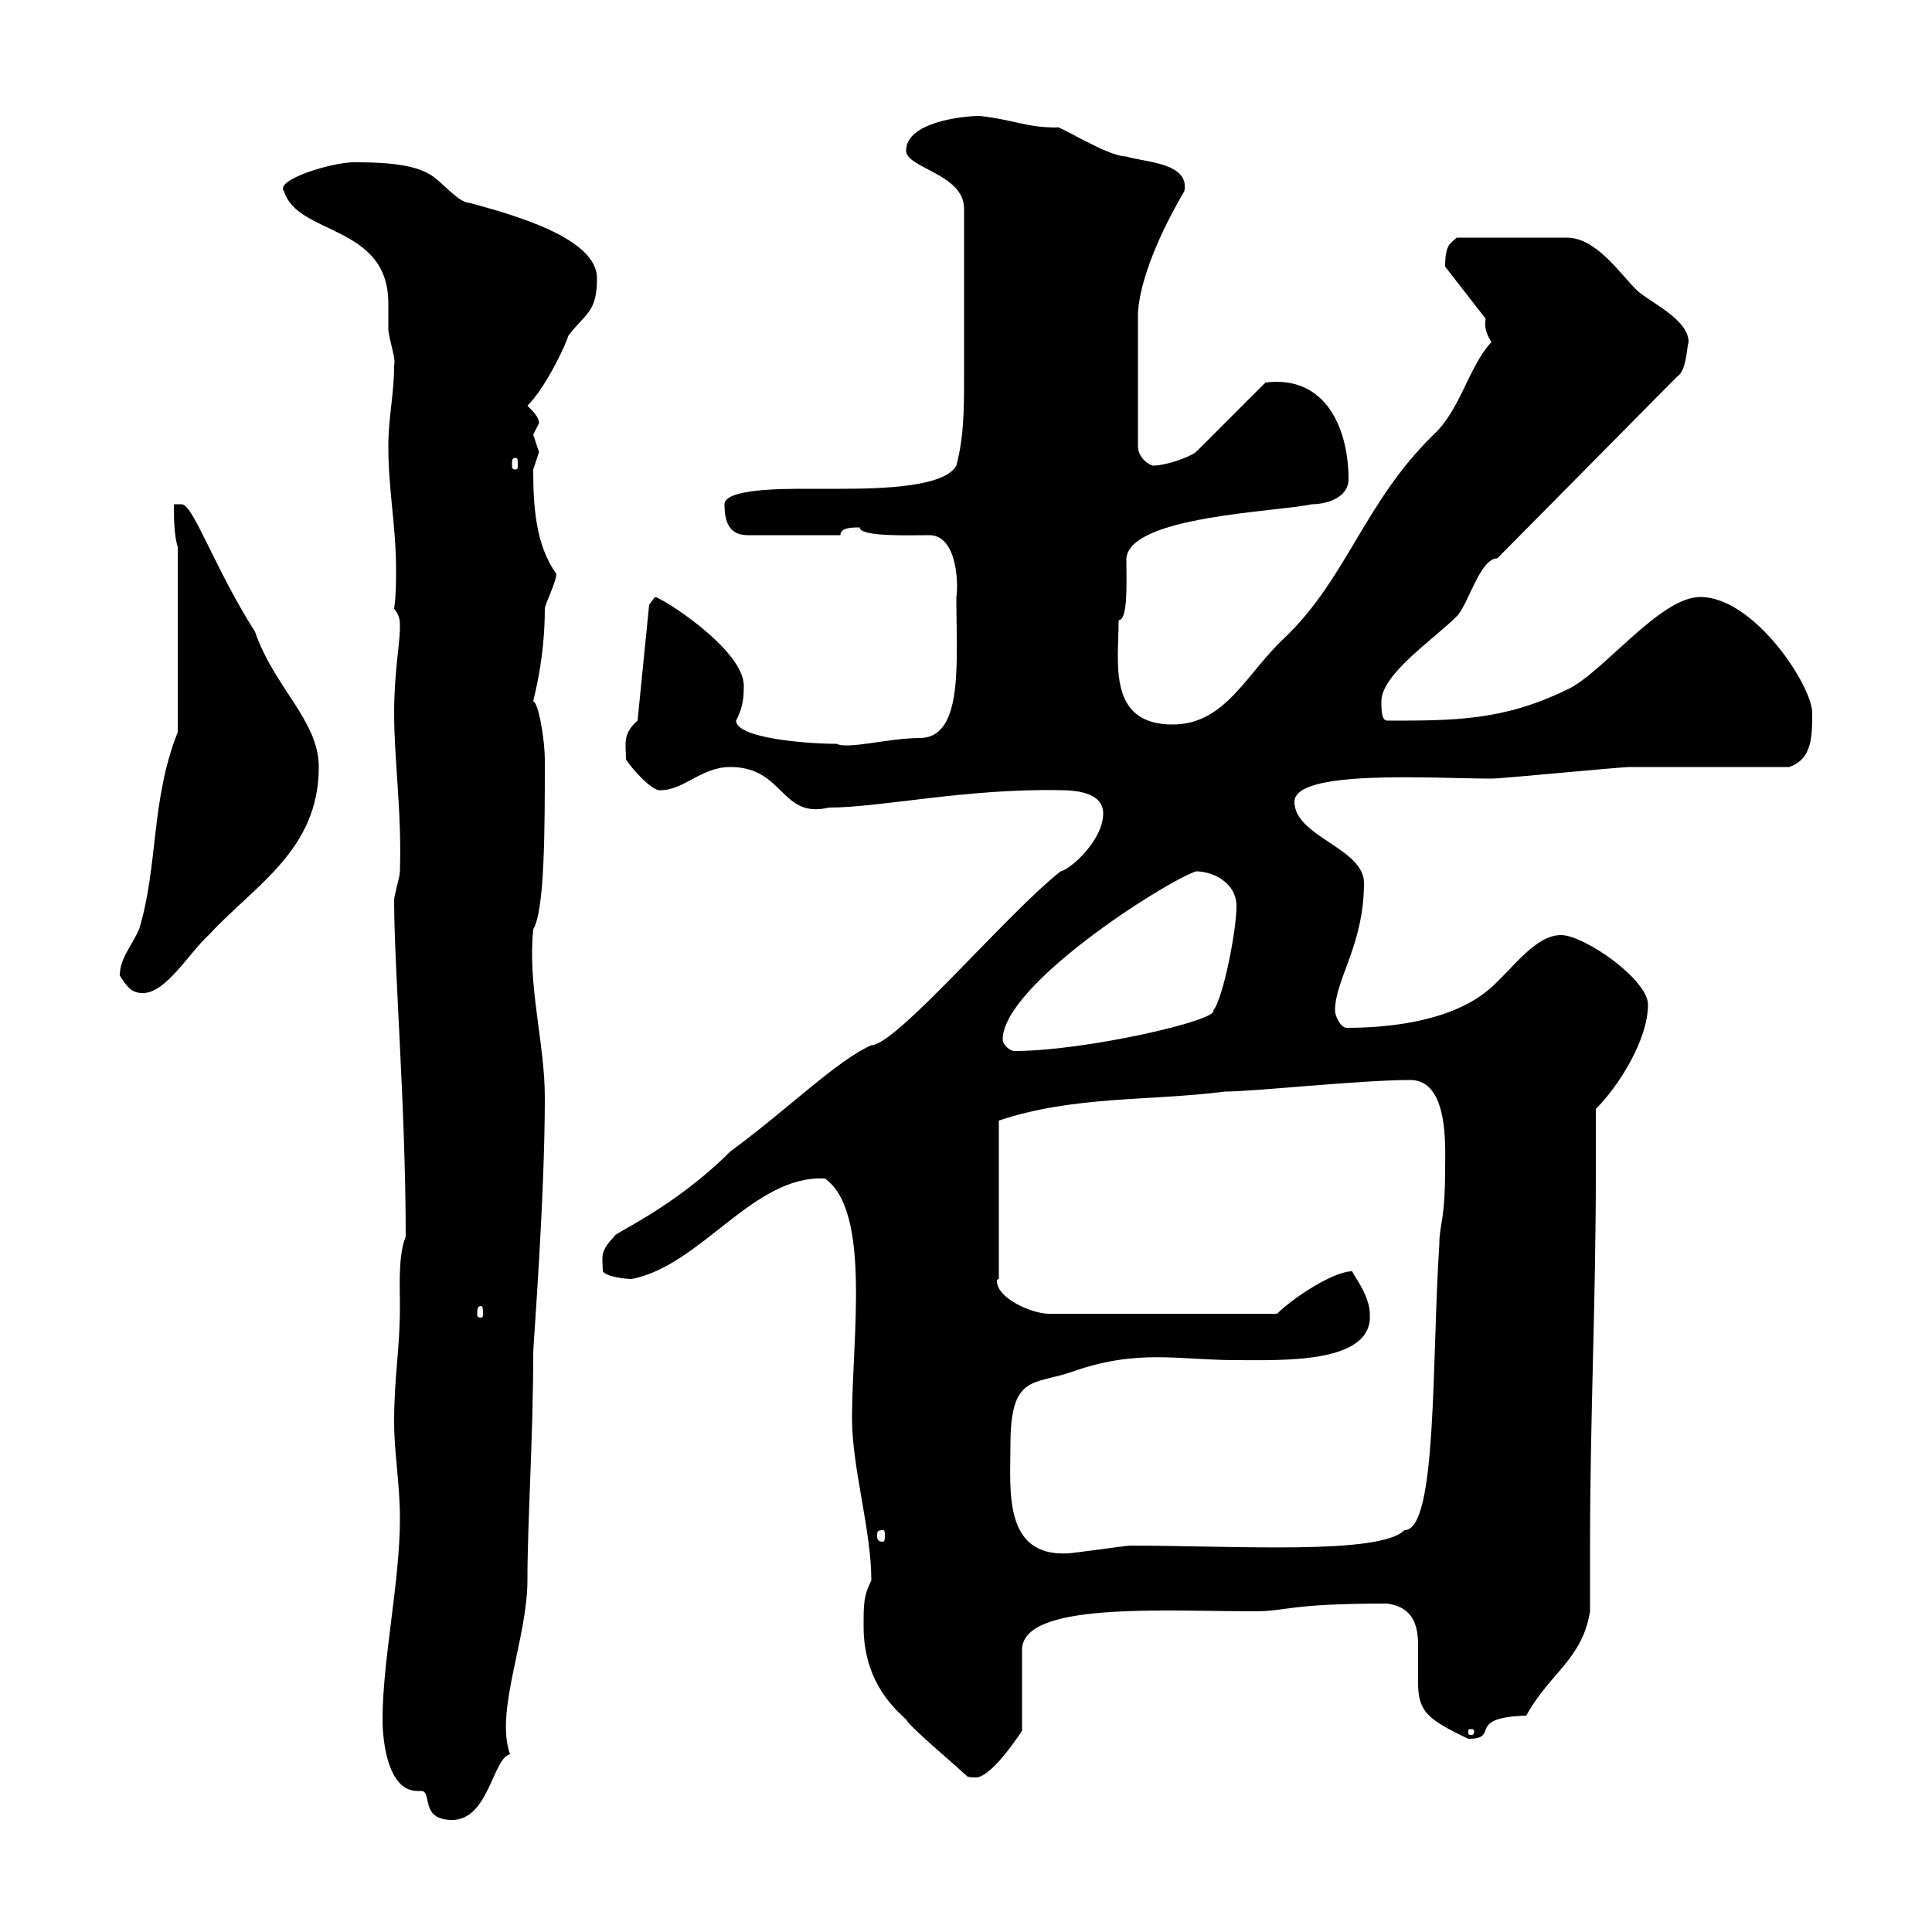 <svg xmlns="http://www.w3.org/2000/svg" xmlns:xlink="http://www.w3.org/1999/xlink" width="300" height="300"><path d="M59.40 267C59.40 270.60 60.30 278.10 64.80 278.10C64.80 278.10 65.40 278.10 65.40 278.10C67.20 278.10 65.10 282.60 70.20 282.60C75.90 282.60 76.50 273 79.20 272.40C76.80 265.80 81.90 254.40 81.90 245.40C81.90 236.10 82.80 223.20 82.80 210C82.80 208.80 84.60 186.30 84.60 170.40C84.60 162 81.90 153 82.80 144.30C84.60 141.30 84.60 128.70 84.60 117.90C84.60 115.20 83.70 109.20 82.80 108.90C82.80 108.60 84.60 102.60 84.60 94.50C84.60 93.90 86.40 90.30 86.40 89.10C83.10 84.60 82.80 78.30 82.80 72.90C82.80 72.90 83.70 70.20 83.70 70.20C83.70 70.20 82.80 67.50 82.80 67.50C82.80 67.50 83.70 65.70 83.70 65.70C83.70 64.80 82.80 63.90 81.90 63C84.90 60 88.20 52.80 88.20 52.20C90.90 48.60 92.70 48.60 92.70 43.20C92.70 36.90 79.50 33.30 72.90 31.50C71.10 31.50 68.40 27.90 66.60 27C63.60 25.20 57.60 25.20 54.90 25.20C51.60 25.20 42.60 27.90 44.10 29.70C46.20 36.60 60.30 34.80 60.30 47.10C60.30 48.60 60.30 50.40 60.30 51.30C60.60 53.40 61.50 55.80 61.20 56.70C61.20 61.20 60.30 64.80 60.30 69.30C60.30 76.20 61.50 81.60 61.50 88.50C61.50 90.30 61.50 92.40 61.20 94.50C62.10 95.70 62.10 96.30 62.10 97.50C62.10 99.90 61.20 104.40 61.20 110.70C61.20 118.20 62.40 126 62.10 135.30C62.10 136.20 61.20 138.90 61.20 139.80C61.20 150.30 63 172.20 63 192C61.80 195 62.10 199.80 62.10 202.80C62.10 209.70 61.20 213.60 61.20 220.80C61.20 225.60 62.10 230.40 62.10 235.80C62.10 245.70 59.40 257.70 59.40 267ZM134.10 252.60C134.10 261.60 139.50 265.80 140.70 267C141.30 268.20 148.50 274.20 149.70 275.40C150.30 275.70 149.70 276 151.50 276C154.20 276 159 268.20 158.70 268.80L158.70 256.20C158.70 248.70 180.60 250.20 194.70 250.20C200.10 250.20 199.80 249 215.40 249C219.60 249.60 220.20 252.60 220.20 255.60C220.20 257.40 220.20 259.50 220.20 261.30C220.20 265.80 221.70 267 228 270C233.10 270 227.40 266.70 237 266.40C240.60 259.80 245.70 257.70 246.90 250.20C246.90 246.90 246.90 243.60 246.90 240C246.90 220.50 247.80 201.90 247.80 182.40C247.80 179.10 247.80 175.50 247.80 172.20C251.40 168.60 255.90 161.40 255.90 156C255.90 152.10 246 145.20 242.40 145.20C238.50 145.20 235.20 150 231.60 153.30C225.60 158.70 215.40 159.60 209.10 159.60C208.20 159.60 207.30 157.80 207.30 156.90C207.30 152.10 211.80 146.70 211.80 137.10C211.80 131.70 201 129.90 201 124.50C201 119.40 222.60 120.90 231.60 120.90C233.40 120.90 251.40 119.10 253.20 119.10C256.80 119.10 274.20 119.10 277.80 119.10C281.40 117.90 281.40 114.30 281.40 110.70C281.40 106.50 272.40 92.70 264 92.70C257.70 92.70 248.70 104.70 243.30 107.10C233.40 111.90 225.90 111.90 215.40 111.90C214.50 111.90 214.50 110.10 214.50 108.90C214.50 104.70 222.60 99.30 226.20 95.70C228 93.90 229.80 86.70 232.50 86.70L260.40 58.50C261.90 57.60 261.90 54 262.20 53.10C262.20 49.50 255.90 46.80 254.10 45C251.40 42.30 247.80 36.90 243.30 36.90L226.20 36.90C225.30 37.80 224.40 37.80 224.40 41.40L230.70 49.50C230.40 51 231 52.20 231.60 53.10C228 57 226.80 63.60 222.60 67.50C211.80 78 209.10 90 199.20 99.30C193.50 104.70 190.20 112.50 182.10 112.50C171.90 112.50 173.70 102.90 173.70 96.30C175.20 96.30 174.90 90.30 174.90 86.70C175.50 80.10 198.30 79.50 203.70 78.30C205.80 78.30 209.40 77.40 209.40 74.40C209.40 66.90 206.10 58.20 196.50 59.40L185.70 70.20C184.50 71.10 180.90 72.30 179.10 72.30C178.50 72.30 176.70 71.10 176.70 69.30L176.70 48.60C177 43.50 180 36.30 183.90 29.70C184.80 25.20 177.60 25.20 174.90 24.30C171.90 24.30 164.10 19.20 164.10 19.80C159.30 19.80 157.50 18.60 152.10 18C149.70 18 140.70 18.90 140.70 23.40C140.70 26.10 149.70 27 149.70 32.40C149.70 41.70 149.70 50.40 149.70 58.50C149.70 63.30 149.70 67.80 148.50 72.30C146.70 75.60 137.10 75.90 130.50 75.90C128.10 75.90 126.30 75.90 125.10 75.90C121.50 75.90 112.50 75.90 112.50 78.30C112.50 81.30 113.40 83.10 116.10 83.10L130.50 83.10C130.50 81.90 132.30 81.90 133.50 81.90C133.50 83.40 141.30 83.10 144.30 83.10C148.80 83.10 148.80 91.20 148.50 92.70C148.50 102.60 149.70 114.60 142.80 114.60C138 114.60 131.70 116.40 129.90 115.50C125.10 115.50 114.30 114.60 114.30 111.90C115.20 110.10 115.50 108.90 115.50 106.50C115.50 100.80 102.60 92.70 101.70 92.70C101.70 92.70 100.80 93.90 100.80 93.90L99 111.90C96.60 114 97.20 115.50 97.20 117.90C98.10 119.40 101.40 123 102.60 122.70C106.20 122.70 108.90 119.10 113.40 119.10C121.80 119.10 121.20 127.20 128.70 125.40C136.80 125.40 150 122.40 164.70 122.70C167.70 122.70 171.30 123.30 171.30 126.30C171.30 130.50 166.20 135 164.70 135.30C156.60 141.60 139.20 162.30 135.30 162.30C129.90 164.70 122.40 172.20 113.40 178.80C104.40 187.80 94.80 191.70 95.40 192C93 194.40 93.60 195.30 93.60 197.40C94.20 198.30 97.20 198.60 98.10 198.60C108.90 196.50 117 182.40 128.10 183C135.30 188.10 132.30 207.90 132.30 220.20C132.30 228 135.30 237.60 135.30 245.40C134.10 247.80 134.10 249 134.10 252.60ZM228.90 268.80C228.90 269.40 228.60 269.40 228.60 269.40C228 269.40 228 269.40 228 268.80C228 268.50 228 268.50 228.60 268.50C228.60 268.50 228.90 268.50 228.90 268.80ZM156.90 224.40C156.90 213.30 160.50 215.10 166.50 213C176.70 209.40 183 211.20 192 211.20C199.20 211.20 213.30 211.80 212.70 204C212.70 201 209.70 197.40 210 197.40C207 197.40 200.70 201.60 198.30 204L162.90 204C160.20 204 154.80 201.60 154.80 198.90C154.80 198.90 154.80 198.60 155.10 198.60L155.10 174C166.80 170.10 178.50 171 190.20 169.50C194.70 169.50 211.20 167.70 219 167.70C225 167.70 224.40 178.20 224.40 181.20C224.40 189.90 223.50 189.90 223.50 193.20C222.30 211.20 223.20 237.60 218.10 237.60C214.20 241.50 191.70 240 175.50 240C174.90 240 166.50 241.20 165.90 241.20C155.70 241.80 156.90 231.30 156.90 224.40ZM137.10 237.60C137.40 237.60 137.40 237.90 137.40 238.50C137.40 238.80 137.40 239.40 137.10 239.40C136.20 239.40 136.20 238.80 136.20 238.50C136.20 237.90 136.20 237.60 137.10 237.60ZM74.70 202.80C75 202.80 75 203.40 75 204C75 204.30 75 204.60 74.70 204.60C74.10 204.60 74.10 204.30 74.10 204C74.10 203.40 74.10 202.80 74.70 202.80ZM155.70 161.40C155.70 153 180.60 137.10 185.70 135.30C188.40 135.30 192 137.10 192 140.70C192 144.60 189.90 155.10 188.40 156.90C189.30 158.40 168.60 163.20 157.50 163.20C156.90 163.20 155.70 162.30 155.70 161.40ZM18.60 151.50C19.80 153.30 20.40 154.20 22.20 154.20C25.80 154.20 29.40 147.90 32.40 145.20C39.60 137.40 49.50 132 49.50 119.10C49.50 111.90 42.60 106.80 39.60 98.10C33.30 88.20 30 78.30 28.20 78.30C27.60 78.30 27.30 78.30 27 78.30C27 80.10 27 83.10 27.60 84.90L27.60 113.70C23.40 124.20 24.60 134.40 21.60 144.30C20.40 147 18.60 148.80 18.60 151.50ZM80.10 71.10C80.40 71.10 80.40 71.40 80.40 72.30C80.40 72.60 80.40 72.90 80.10 72.90C79.50 72.90 79.50 72.60 79.50 72.30C79.50 71.40 79.50 71.10 80.10 71.10Z"/></svg>